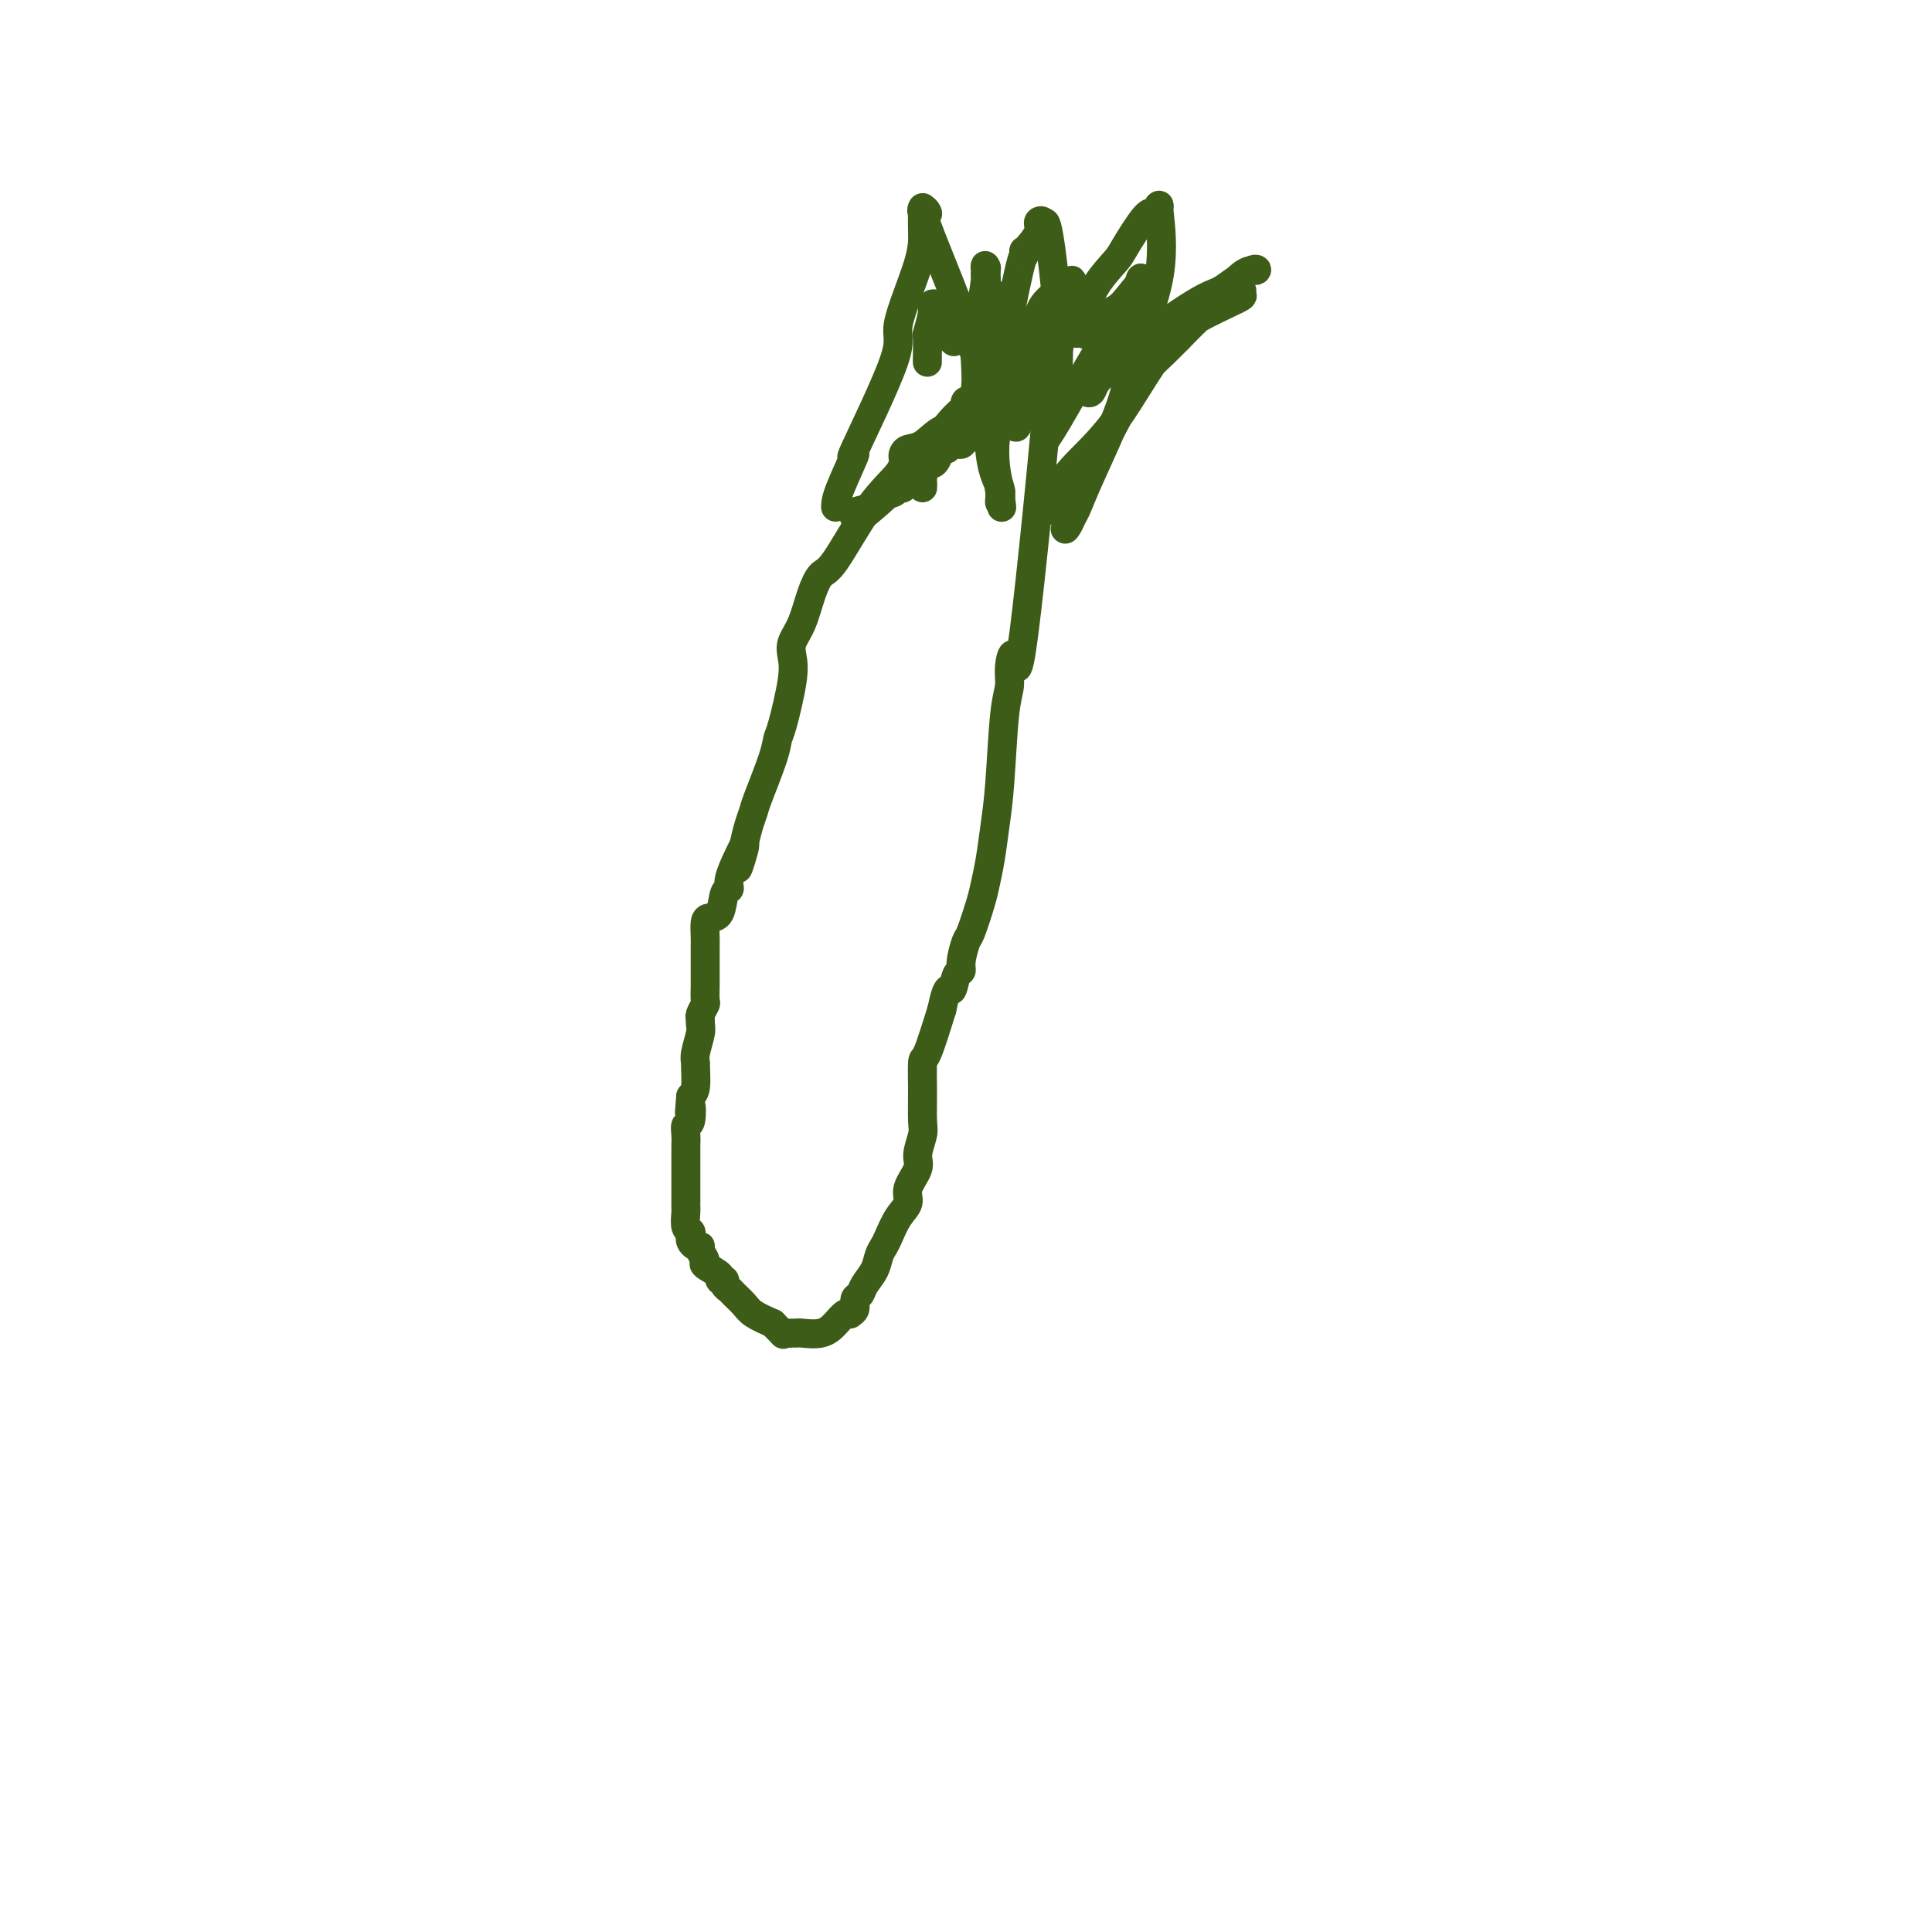 <svg viewBox='0 0 400 400' version='1.1' xmlns='http://www.w3.org/2000/svg' xmlns:xlink='http://www.w3.org/1999/xlink'><g fill='none' stroke='#3D5C18' stroke-width='6' stroke-linecap='round' stroke-linejoin='round'><path d='M199,89c-1.321,-0.316 -2.641,-0.633 -4,0c-1.359,0.633 -2.756,2.215 -4,3c-1.244,0.785 -2.336,0.772 -3,1c-0.664,0.228 -0.902,0.695 -1,1c-0.098,0.305 -0.057,0.447 0,1c0.057,0.553 0.128,1.517 -1,3c-1.128,1.483 -3.457,3.485 -6,7c-2.543,3.515 -5.302,8.545 -7,11c-1.698,2.455 -2.336,2.337 -3,3c-0.664,0.663 -1.353,2.107 -2,4c-0.647,1.893 -1.252,4.234 -2,6c-0.748,1.766 -1.640,2.958 -2,4c-0.360,1.042 -0.188,1.933 0,3c0.188,1.067 0.394,2.310 0,5c-0.394,2.690 -1.387,6.828 -2,9c-0.613,2.172 -0.847,2.380 -1,3c-0.153,0.620 -0.226,1.652 -1,4c-0.774,2.348 -2.249,6.011 -3,8c-0.751,1.989 -0.779,2.305 -1,3c-0.221,0.695 -0.635,1.770 -1,3c-0.365,1.230 -0.683,2.615 -1,4'/><path d='M154,175c-2.448,8.902 -0.568,3.156 0,1c0.568,-2.156 -0.175,-0.721 -1,1c-0.825,1.721 -1.730,3.729 -2,5c-0.270,1.271 0.096,1.806 0,2c-0.096,0.194 -0.653,0.047 -1,1c-0.347,0.953 -0.485,3.005 -1,4c-0.515,0.995 -1.406,0.931 -2,1c-0.594,0.069 -0.891,0.271 -1,1c-0.109,0.729 -0.029,1.986 0,3c0.029,1.014 0.008,1.785 0,2c-0.008,0.215 -0.001,-0.126 0,1c0.001,1.126 -0.004,3.720 0,5c0.004,1.280 0.015,1.246 0,2c-0.015,0.754 -0.057,2.296 0,3c0.057,0.704 0.212,0.571 0,1c-0.212,0.429 -0.793,1.420 -1,2c-0.207,0.580 -0.041,0.747 0,1c0.041,0.253 -0.042,0.590 0,1c0.042,0.410 0.208,0.894 0,2c-0.208,1.106 -0.791,2.835 -1,4c-0.209,1.165 -0.046,1.766 0,2c0.046,0.234 -0.026,0.102 0,1c0.026,0.898 0.150,2.828 0,4c-0.150,1.172 -0.575,1.586 -1,2'/><path d='M143,227c-0.480,5.850 -0.181,2.475 0,2c0.181,-0.475 0.245,1.951 0,3c-0.245,1.049 -0.798,0.720 -1,1c-0.202,0.280 -0.054,1.169 0,2c0.054,0.831 0.014,1.606 0,2c-0.014,0.394 -0.004,0.408 0,1c0.004,0.592 -0.000,1.763 0,4c0.000,2.237 0.004,5.541 0,7c-0.004,1.459 -0.015,1.073 0,1c0.015,-0.073 0.056,0.165 0,1c-0.056,0.835 -0.208,2.266 0,3c0.208,0.734 0.778,0.771 1,1c0.222,0.229 0.097,0.652 0,1c-0.097,0.348 -0.165,0.622 0,1c0.165,0.378 0.563,0.860 1,1c0.437,0.140 0.913,-0.061 1,0c0.087,0.061 -0.216,0.384 0,1c0.216,0.616 0.952,1.523 1,2c0.048,0.477 -0.590,0.523 0,1c0.590,0.477 2.410,1.385 3,2c0.590,0.615 -0.050,0.938 0,1c0.050,0.062 0.790,-0.135 1,0c0.210,0.135 -0.111,0.602 0,1c0.111,0.398 0.654,0.725 1,1c0.346,0.275 0.495,0.496 1,1c0.505,0.504 1.367,1.289 2,2c0.633,0.711 1.038,1.346 2,2c0.962,0.654 2.481,1.327 4,2'/><path d='M160,274c3.034,3.083 2.120,2.290 2,2c-0.120,-0.290 0.555,-0.076 1,0c0.445,0.076 0.661,0.015 1,0c0.339,-0.015 0.801,0.017 1,0c0.199,-0.017 0.134,-0.082 1,0c0.866,0.082 2.662,0.310 4,0c1.338,-0.310 2.219,-1.157 3,-2c0.781,-0.843 1.462,-1.683 2,-2c0.538,-0.317 0.932,-0.112 1,0c0.068,0.112 -0.190,0.130 0,0c0.190,-0.130 0.828,-0.408 1,-1c0.172,-0.592 -0.123,-1.499 0,-2c0.123,-0.501 0.663,-0.596 1,-1c0.337,-0.404 0.471,-1.118 1,-2c0.529,-0.882 1.454,-1.934 2,-3c0.546,-1.066 0.715,-2.148 1,-3c0.285,-0.852 0.687,-1.476 1,-2c0.313,-0.524 0.537,-0.948 1,-2c0.463,-1.052 1.167,-2.731 2,-4c0.833,-1.269 1.796,-2.129 2,-3c0.204,-0.871 -0.352,-1.753 0,-3c0.352,-1.247 1.611,-2.858 2,-4c0.389,-1.142 -0.092,-1.813 0,-3c0.092,-1.187 0.758,-2.889 1,-4c0.242,-1.111 0.059,-1.629 0,-3c-0.059,-1.371 0.005,-3.594 0,-6c-0.005,-2.406 -0.078,-4.994 0,-6c0.078,-1.006 0.308,-0.430 1,-2c0.692,-1.570 1.846,-5.285 3,-9'/><path d='M195,209c1.183,-5.841 1.641,-3.944 2,-4c0.359,-0.056 0.620,-2.066 1,-3c0.380,-0.934 0.879,-0.792 1,-1c0.121,-0.208 -0.136,-0.767 0,-2c0.136,-1.233 0.666,-3.138 1,-4c0.334,-0.862 0.471,-0.679 1,-2c0.529,-1.321 1.451,-4.147 2,-6c0.549,-1.853 0.724,-2.733 1,-4c0.276,-1.267 0.652,-2.922 1,-5c0.348,-2.078 0.667,-4.578 1,-7c0.333,-2.422 0.681,-4.766 1,-9c0.319,-4.234 0.610,-10.359 1,-14c0.390,-3.641 0.880,-4.800 1,-6c0.120,-1.200 -0.131,-2.443 0,-4c0.131,-1.557 0.643,-3.428 1,-2c0.357,1.428 0.558,6.154 2,-5c1.442,-11.154 4.126,-38.187 5,-49c0.874,-10.813 -0.063,-5.407 -1,0'/><path d='M216,82c1.469,-14.927 -0.357,-4.246 -1,0c-0.643,4.246 -0.103,2.055 0,1c0.103,-1.055 -0.232,-0.974 -1,0c-0.768,0.974 -1.969,2.839 -4,4c-2.031,1.161 -4.891,1.616 -6,2c-1.109,0.384 -0.468,0.695 -1,1c-0.532,0.305 -2.237,0.602 -3,1c-0.763,0.398 -0.586,0.898 -1,1c-0.414,0.102 -1.420,-0.192 -2,0c-0.580,0.192 -0.732,0.872 -1,1c-0.268,0.128 -0.650,-0.296 -1,0c-0.350,0.296 -0.668,1.313 -1,2c-0.332,0.687 -0.677,1.043 -1,1c-0.323,-0.043 -0.623,-0.486 -1,0c-0.377,0.486 -0.832,1.900 -1,3c-0.168,1.100 -0.048,1.886 0,2c0.048,0.114 0.024,-0.443 0,-1'/><path d='M191,100c-0.890,0.840 -0.117,-1.060 0,-2c0.117,-0.940 -0.424,-0.921 0,-2c0.424,-1.079 1.813,-3.255 3,-5c1.187,-1.745 2.173,-3.060 3,-4c0.827,-0.940 1.496,-1.506 2,-2c0.504,-0.494 0.843,-0.917 1,-1c0.157,-0.083 0.133,0.175 0,0c-0.133,-0.175 -0.374,-0.782 0,-1c0.374,-0.218 1.365,-0.048 2,0c0.635,0.048 0.915,-0.025 1,0c0.085,0.025 -0.026,0.150 1,0c1.026,-0.150 3.189,-0.573 4,-1c0.811,-0.427 0.269,-0.857 0,-1c-0.269,-0.143 -0.265,0.000 0,0c0.265,-0.000 0.793,-0.144 1,0c0.207,0.144 0.094,0.577 0,1c-0.094,0.423 -0.170,0.835 0,1c0.170,0.165 0.585,0.082 1,0'/><path d='M210,83c1.519,-0.306 -0.184,-0.072 -1,0c-0.816,0.072 -0.747,-0.018 -1,0c-0.253,0.018 -0.830,0.144 -1,0c-0.170,-0.144 0.067,-0.559 -1,0c-1.067,0.559 -3.437,2.091 -6,4c-2.563,1.909 -5.317,4.195 -7,6c-1.683,1.805 -2.294,3.128 -3,4c-0.706,0.872 -1.506,1.293 -2,2c-0.494,0.707 -0.683,1.699 -1,2c-0.317,0.301 -0.761,-0.088 -1,0c-0.239,0.088 -0.271,0.654 -1,1c-0.729,0.346 -2.154,0.471 -3,1c-0.846,0.529 -1.113,1.461 -2,2c-0.887,0.539 -2.393,0.683 -3,1c-0.607,0.317 -0.316,0.805 0,1c0.316,0.195 0.658,0.098 1,0'/><path d='M178,107c-2.695,2.613 1.568,-0.854 4,-3c2.432,-2.146 3.033,-2.970 4,-4c0.967,-1.030 2.299,-2.265 4,-4c1.701,-1.735 3.769,-3.971 5,-5c1.231,-1.029 1.624,-0.853 2,-1c0.376,-0.147 0.734,-0.618 1,-1c0.266,-0.382 0.441,-0.677 1,-1c0.559,-0.323 1.502,-0.675 2,-1c0.498,-0.325 0.551,-0.623 1,-1c0.449,-0.377 1.296,-0.833 2,-1c0.704,-0.167 1.267,-0.045 2,0c0.733,0.045 1.638,0.013 2,0c0.362,-0.013 0.181,-0.006 0,0'/><path d='M173,105c0.018,-0.793 0.036,-1.586 1,-4c0.964,-2.414 2.875,-6.448 3,-7c0.125,-0.552 -1.536,2.376 0,-1c1.536,-3.376 6.268,-13.058 8,-18c1.732,-4.942 0.465,-5.143 1,-8c0.535,-2.857 2.874,-8.370 4,-12c1.126,-3.630 1.040,-5.376 1,-7c-0.040,-1.624 -0.034,-3.126 0,-4c0.034,-0.874 0.097,-1.121 0,-1c-0.097,0.121 -0.354,0.611 0,1c0.354,0.389 1.318,0.676 1,0c-0.318,-0.676 -1.917,-2.317 0,3c1.917,5.317 7.351,17.590 10,27c2.649,9.410 2.514,15.955 3,20c0.486,4.045 1.592,5.589 2,7c0.408,1.411 0.116,2.689 0,3c-0.116,0.311 -0.058,-0.344 0,-1'/><path d='M207,103c0.780,4.345 0.231,0.709 0,-1c-0.231,-1.709 -0.146,-1.491 0,-1c0.146,0.491 0.351,1.255 0,0c-0.351,-1.255 -1.257,-4.528 -1,-9c0.257,-4.472 1.677,-10.145 2,-13c0.323,-2.855 -0.450,-2.894 0,-7c0.450,-4.106 2.122,-12.278 3,-16c0.878,-3.722 0.961,-2.993 1,-3c0.039,-0.007 0.034,-0.751 0,-1c-0.034,-0.249 -0.096,-0.002 0,0c0.096,0.002 0.351,-0.241 1,-1c0.649,-0.759 1.692,-2.033 2,-3c0.308,-0.967 -0.120,-1.629 0,-2c0.120,-0.371 0.788,-0.453 1,0c0.212,0.453 -0.034,1.441 0,1c0.034,-0.441 0.346,-2.313 1,1c0.654,3.313 1.650,11.809 2,18c0.350,6.191 0.055,10.076 0,13c-0.055,2.924 0.129,4.886 0,6c-0.129,1.114 -0.571,1.381 -1,2c-0.429,0.619 -0.846,1.590 -1,2c-0.154,0.410 -0.044,0.260 0,0c0.044,-0.260 0.022,-0.630 0,-1'/><path d='M217,88c-0.283,2.963 0.010,-0.628 0,-1c-0.010,-0.372 -0.325,2.475 0,0c0.325,-2.475 1.288,-10.270 2,-14c0.712,-3.730 1.172,-3.393 2,-4c0.828,-0.607 2.025,-2.156 3,-4c0.975,-1.844 1.728,-3.982 3,-6c1.272,-2.018 3.063,-3.916 4,-5c0.937,-1.084 1.020,-1.354 2,-3c0.980,-1.646 2.856,-4.669 4,-6c1.144,-1.331 1.557,-0.971 2,-1c0.443,-0.029 0.915,-0.449 1,-1c0.085,-0.551 -0.218,-1.233 0,1c0.218,2.233 0.955,7.382 0,13c-0.955,5.618 -3.604,11.703 -5,16c-1.396,4.297 -1.540,6.804 -3,11c-1.460,4.196 -4.237,10.082 -6,14c-1.763,3.918 -2.510,5.868 -3,7c-0.490,1.132 -0.721,1.446 -1,2c-0.279,0.554 -0.606,1.348 -1,2c-0.394,0.652 -0.854,1.161 0,-1c0.854,-2.161 3.023,-6.992 5,-11c1.977,-4.008 3.763,-7.195 5,-10c1.237,-2.805 1.925,-5.230 4,-8c2.075,-2.770 5.538,-5.885 9,-9'/><path d='M244,70c1.827,-2.067 1.894,-2.736 4,-4c2.106,-1.264 6.250,-3.125 8,-4c1.750,-0.875 1.106,-0.766 1,-1c-0.106,-0.234 0.327,-0.812 0,-1c-0.327,-0.188 -1.412,0.013 -3,1c-1.588,0.987 -3.678,2.759 -6,5c-2.322,2.241 -4.875,4.950 -7,7c-2.125,2.050 -3.823,3.441 -6,7c-2.177,3.559 -4.833,9.285 -7,12c-2.167,2.715 -3.844,2.420 -5,4c-1.156,1.580 -1.790,5.034 -3,7c-1.210,1.966 -2.996,2.443 -4,3c-1.004,0.557 -1.227,1.192 -1,1c0.227,-0.192 0.904,-1.212 2,-3c1.096,-1.788 2.611,-4.343 5,-7c2.389,-2.657 5.653,-5.415 9,-10c3.347,-4.585 6.778,-10.997 10,-15c3.222,-4.003 6.233,-5.598 9,-8c2.767,-2.402 5.288,-5.613 7,-7c1.712,-1.387 2.615,-0.950 3,-1c0.385,-0.050 0.253,-0.586 -1,0c-1.253,0.586 -3.626,2.293 -6,4'/><path d='M253,60c-1.803,0.868 -2.812,1.039 -6,3c-3.188,1.961 -8.557,5.714 -11,8c-2.443,2.286 -1.961,3.106 -3,4c-1.039,0.894 -3.599,1.861 -5,3c-1.401,1.139 -1.642,2.451 -2,3c-0.358,0.549 -0.832,0.335 -1,0c-0.168,-0.335 -0.031,-0.792 0,-1c0.031,-0.208 -0.045,-0.168 1,-2c1.045,-1.832 3.211,-5.538 5,-9c1.789,-3.462 3.202,-6.681 4,-8c0.798,-1.319 0.982,-0.740 1,-1c0.018,-0.260 -0.130,-1.361 0,-2c0.130,-0.639 0.537,-0.817 0,1c-0.537,1.817 -2.020,5.631 -3,7c-0.980,1.369 -1.459,0.295 -4,4c-2.541,3.705 -7.146,12.190 -10,17c-2.854,4.810 -3.958,5.946 -1,1c2.958,-4.946 9.979,-15.973 17,-27'/><path d='M235,61c2.369,-4.174 0.292,-1.608 -1,0c-1.292,1.608 -1.799,2.259 -3,3c-1.201,0.741 -3.095,1.571 -4,2c-0.905,0.429 -0.821,0.455 -1,1c-0.179,0.545 -0.622,1.609 -1,2c-0.378,0.391 -0.690,0.110 -1,0c-0.310,-0.110 -0.617,-0.050 -1,0c-0.383,0.050 -0.840,0.089 -1,-2c-0.160,-2.089 -0.021,-6.308 0,-8c0.021,-1.692 -0.074,-0.859 -1,0c-0.926,0.859 -2.681,1.743 -4,3c-1.319,1.257 -2.201,2.887 -3,7c-0.799,4.113 -1.513,10.711 -2,14c-0.487,3.289 -0.746,3.270 -1,4c-0.254,0.730 -0.501,2.209 -1,1c-0.499,-1.209 -1.249,-5.104 -2,-9'/><path d='M208,79c-0.918,-2.289 -1.714,-4.010 -2,-6c-0.286,-1.990 -0.061,-4.249 0,-6c0.061,-1.751 -0.040,-2.994 0,-4c0.040,-1.006 0.221,-1.776 0,-2c-0.221,-0.224 -0.843,0.098 -1,0c-0.157,-0.098 0.151,-0.615 0,1c-0.151,1.615 -0.762,5.363 -1,8c-0.238,2.637 -0.102,4.165 0,6c0.102,1.835 0.172,3.978 0,5c-0.172,1.022 -0.584,0.925 -1,1c-0.416,0.075 -0.836,0.324 -1,0c-0.164,-0.324 -0.072,-1.221 0,-2c0.072,-0.779 0.124,-1.439 0,-4c-0.124,-2.561 -0.426,-7.023 0,-10c0.426,-2.977 1.578,-4.469 2,-6c0.422,-1.531 0.113,-3.101 0,-4c-0.113,-0.899 -0.030,-1.127 0,-1c0.030,0.127 0.009,0.608 0,1c-0.009,0.392 -0.004,0.696 0,1'/><path d='M204,57c0.360,-3.051 0.261,-1.180 0,1c-0.261,2.180 -0.685,4.667 -1,6c-0.315,1.333 -0.523,1.513 -1,2c-0.477,0.487 -1.223,1.283 -2,2c-0.777,0.717 -1.584,1.355 -2,2c-0.416,0.645 -0.441,1.296 -1,0c-0.559,-1.296 -1.651,-4.540 -2,-6c-0.349,-1.460 0.046,-1.136 0,-1c-0.046,0.136 -0.534,0.085 -1,0c-0.466,-0.085 -0.909,-0.205 -1,0c-0.091,0.205 0.172,0.734 0,2c-0.172,1.266 -0.778,3.267 -1,4c-0.222,0.733 -0.059,0.196 0,1c0.059,0.804 0.016,2.947 0,4c-0.016,1.053 -0.005,1.015 0,1c0.005,-0.015 0.002,-0.008 0,0'/></g>
</svg>